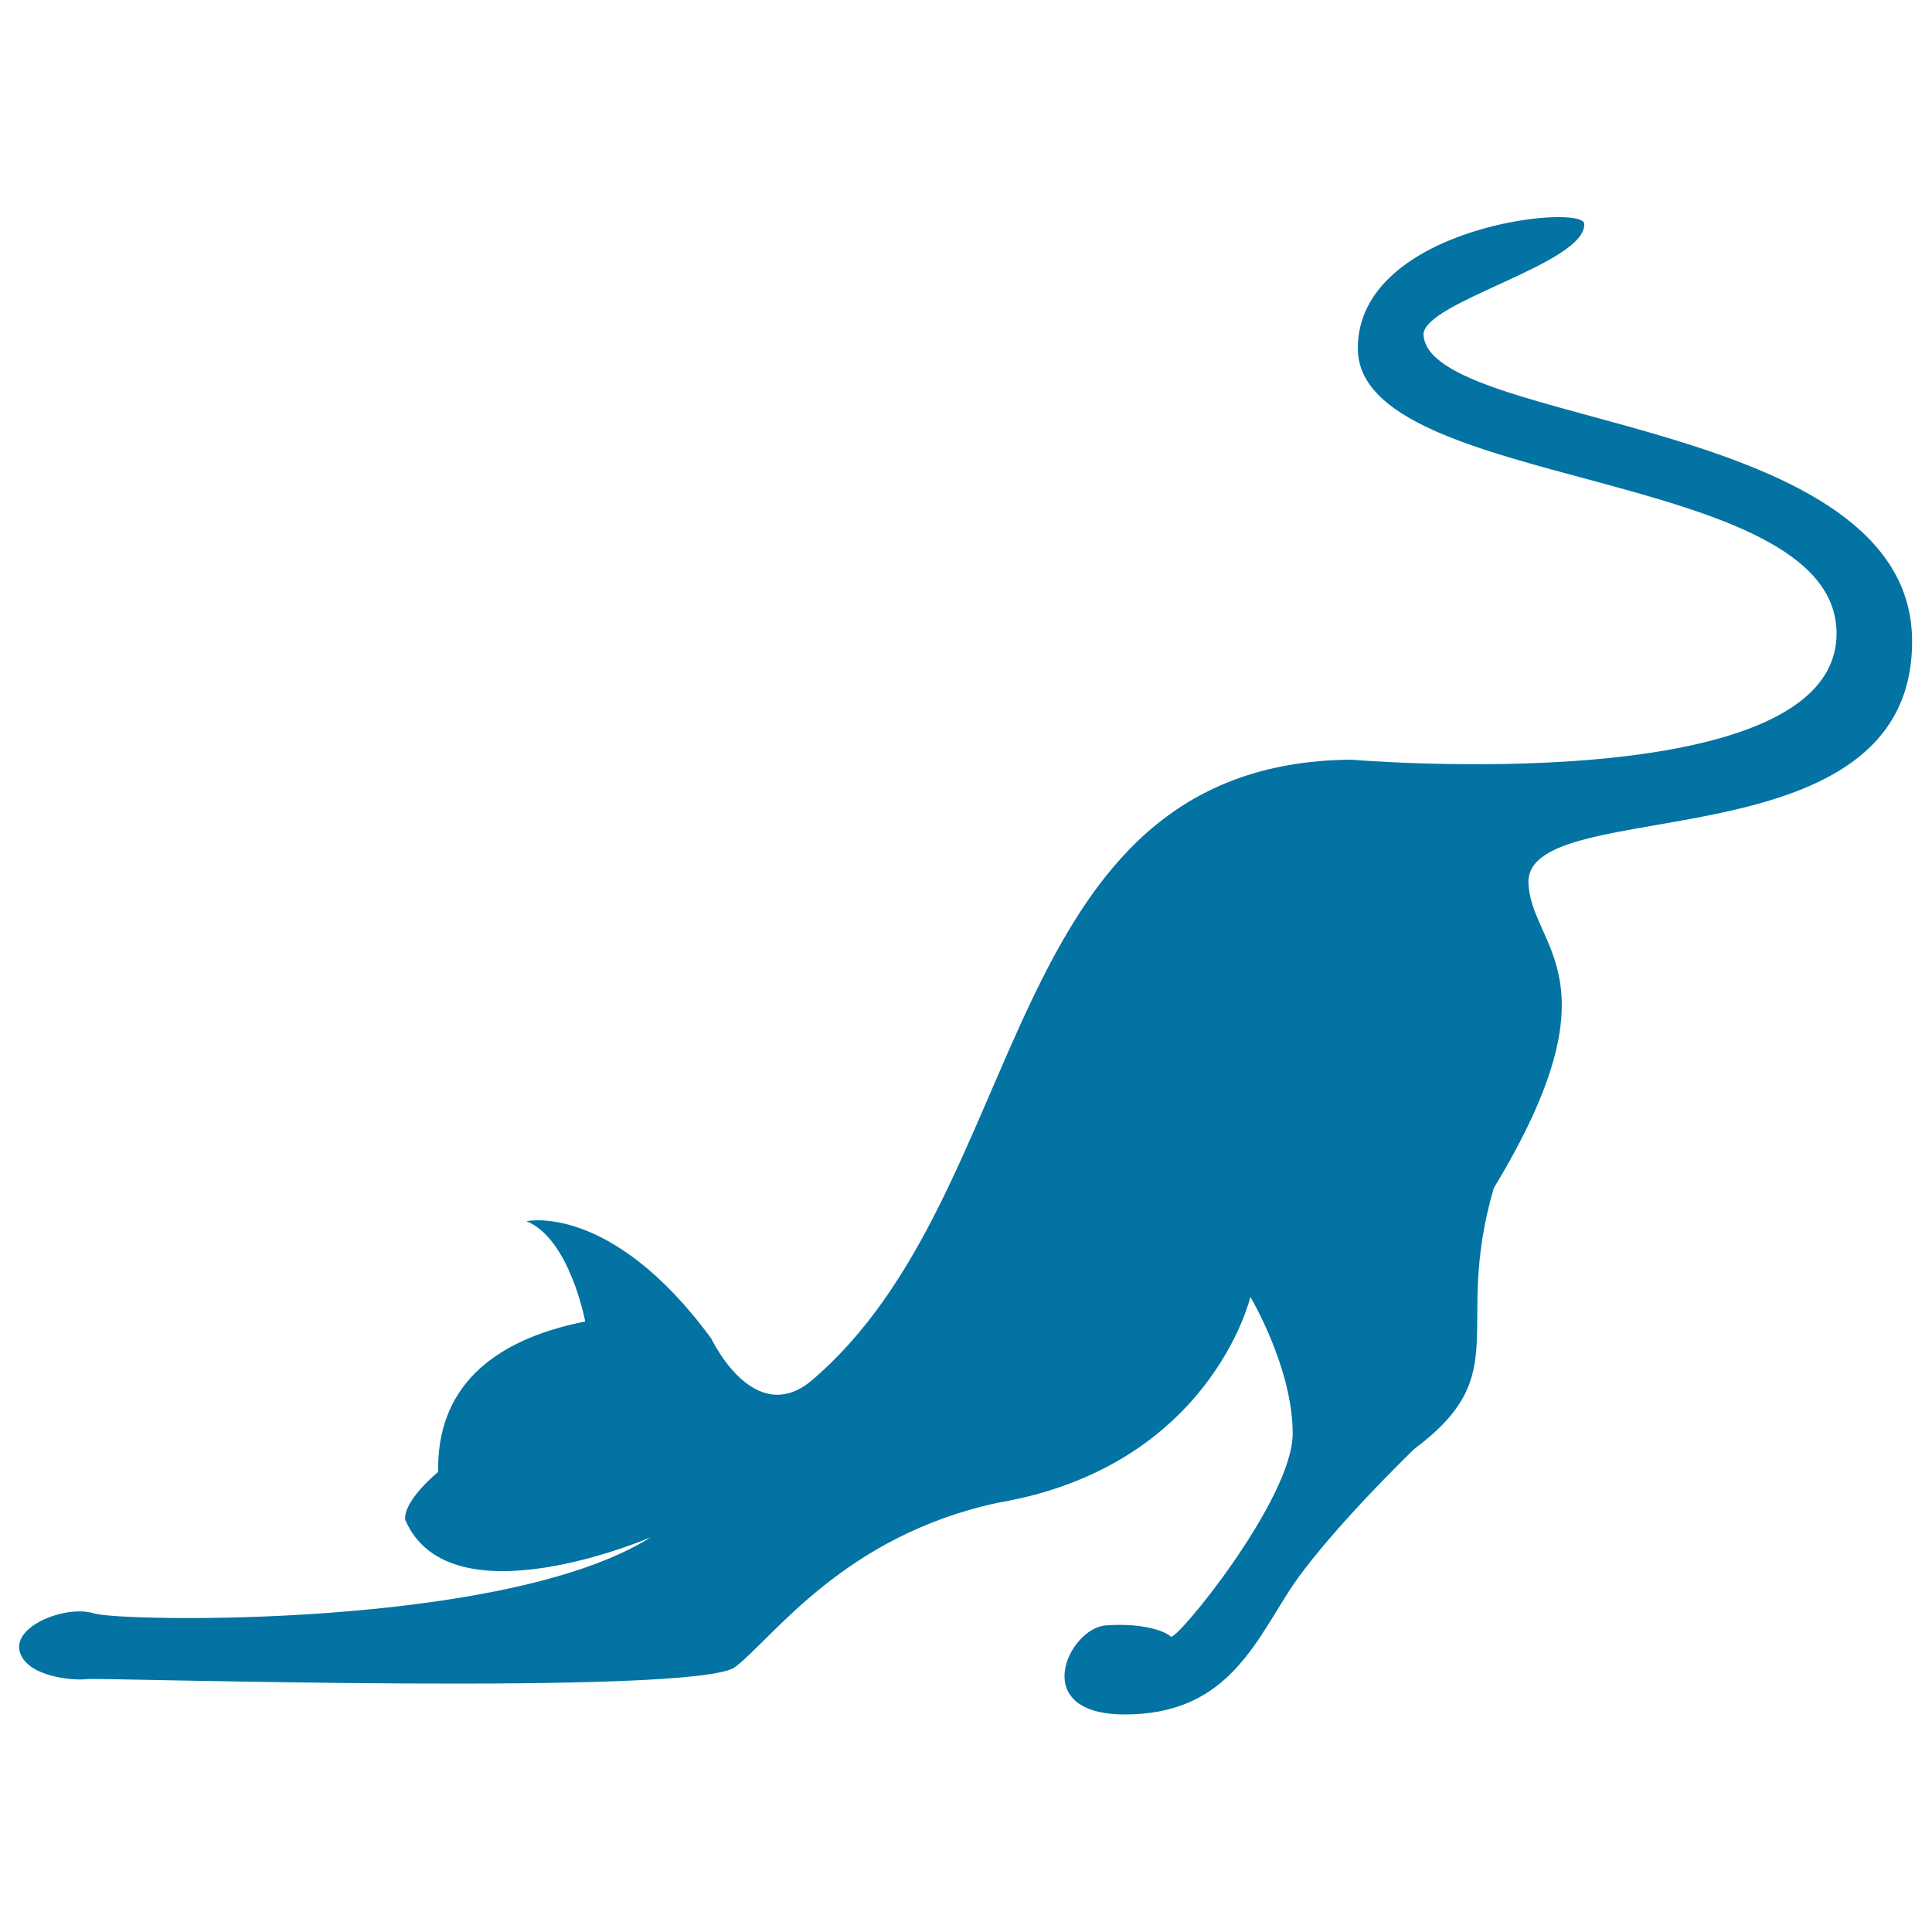 <svg xmlns="http://www.w3.org/2000/svg" viewBox="0 0 1000 1000" style="fill:#0273a2">
<title>Cat Stretching Silhouette SVG icon</title>
<g><path d="M736.8,173.2c0-17,84.1-36.7,83.2-57.3c0-10.7-117.2,0.9-117.2,64.4c0,74.3,247.8,60.8,247.8,147.6s-251.4,65.3-251.4,65.3c-184.3,1.8-163.7,224.6-280,322.1c-29.5,23.3-51-22.4-51-22.4c-51.9-70.7-95.7-60.8-95.7-60.8c22.4,9,30.4,51.9,30.4,51.9c-50.1,9.9-76.9,35.8-76.1,77.8c-19.7,17-17,25-17,25c23.3,53.7,127,8.9,127,8.9c-75.1,47.4-273.8,43.8-288.1,39.4c-14.3-4.5-42.1,6.3-38.5,19.7c3.6,13.4,28.6,15.2,34.9,14.3c6.3-0.9,315.8,9,335.5-6.3c19.7-15.2,56.4-68,136-85c110-18.8,130.6-106.5,130.6-106.5s21.9,36.7,21.9,70.7c0,34-60.4,107.8-63.1,105.1c-2.7-2.7-14.3-7.2-33.6-5.8c-19.2,1.3-40.7,46.1,9.8,46.1c50.5,0,65.8-33.5,84.5-63.1c18.8-29.5,65.3-74.3,65.3-74.3c52.8-39.4,19.7-61.7,41.2-135.1c66.2-109.2,18.8-124.4,17.9-158.4c0-46.5,198.6-7.2,198.6-124.4C990,215.2,739.4,221.6,736.8,173.2z"/></g>
</svg>